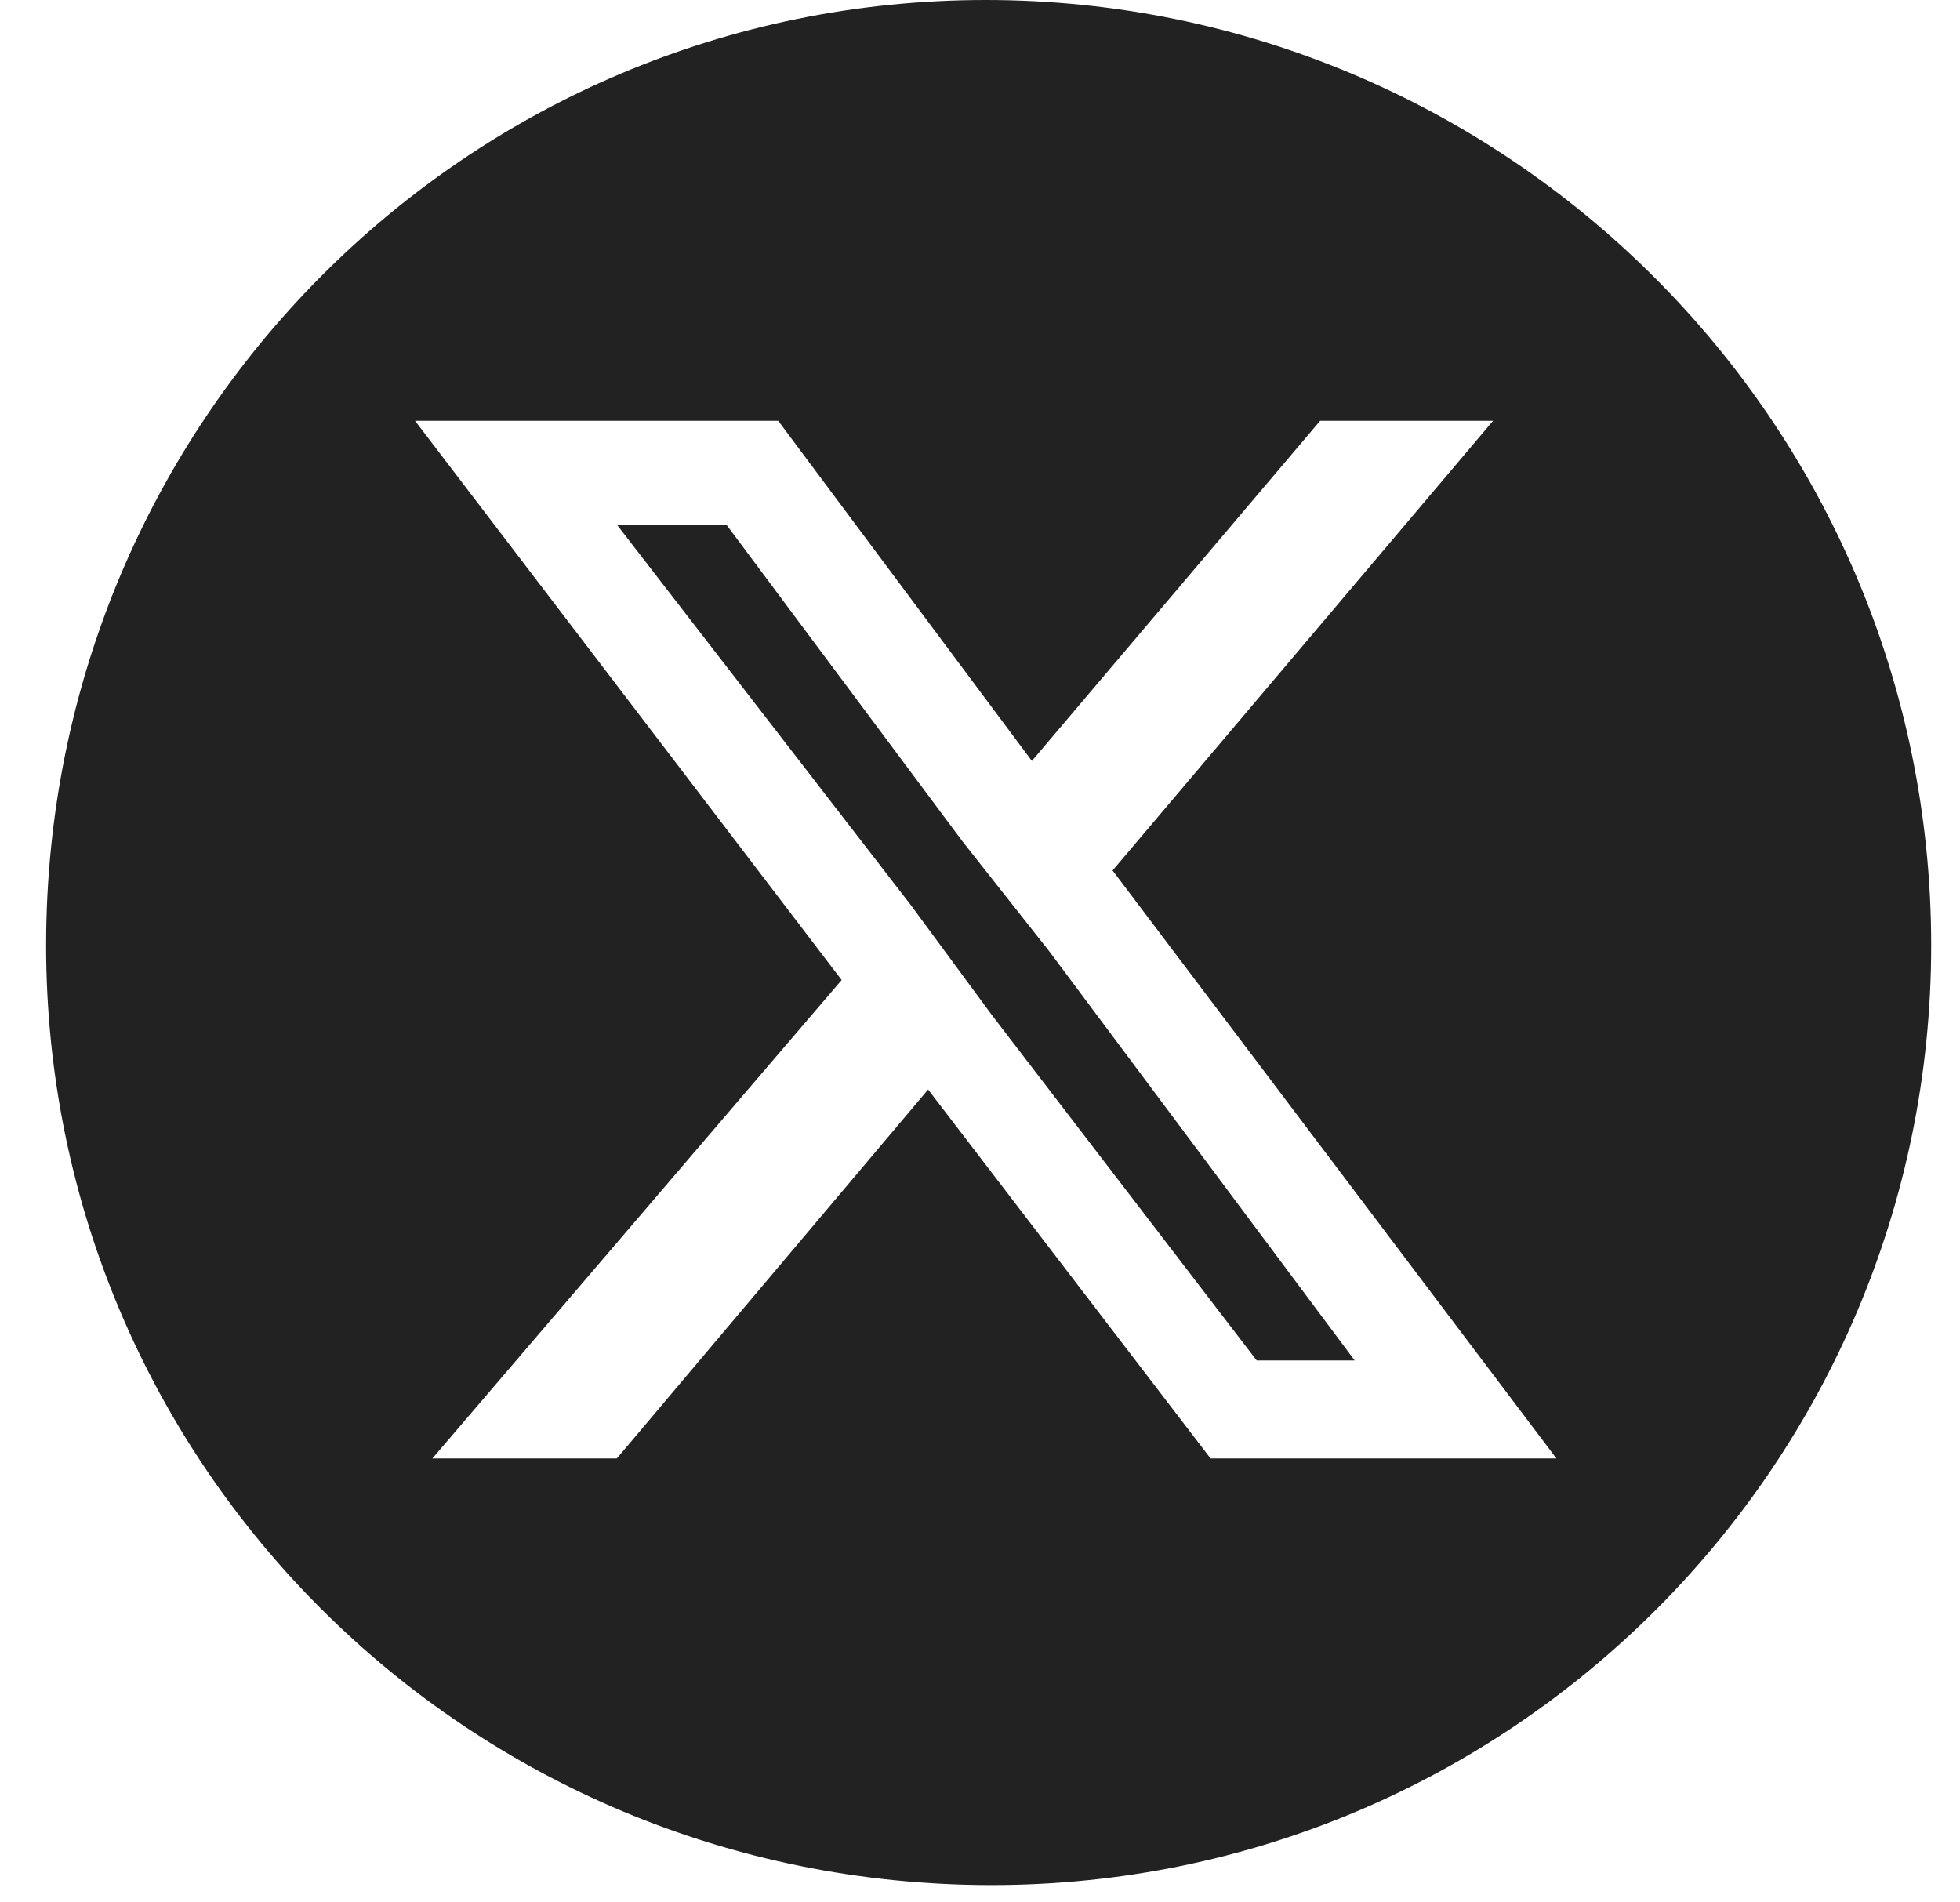<?xml version="1.0" encoding="utf-8"?>
<!-- Generator: Adobe Illustrator 28.0.0, SVG Export Plug-In . SVG Version: 6.00 Build 0)  -->
<svg version="1.1" id="Layer_1" xmlns="http://www.w3.org/2000/svg" xmlns:xlink="http://www.w3.org/1999/xlink" x="0px" y="0px"
	 viewBox="0 0 34 33" style="enable-background:new 0 0 34 33;" xml:space="preserve">
<style type="text/css">
	.st0{fill:#222222;}
</style>
<g>
	<polygon class="st0" points="16.7,14.6 12.6,9.1 10.7,9.1 15.8,15.7 17.2,17.6 21.8,23.6 23.5,23.6 18.2,16.5 	"/>
	<path class="st0" d="M17.1,0C8.1,0,0.8,7.3,0.8,16.4c0,9,7.3,16.3,16.4,16.3c9,0,16.3-7.3,16.3-16.3C33.5,7.3,26.1,0,17.1,0z
		 M21,25.3l-4.9-6.4l-5.4,6.4H7.5l7.1-8.3L7.2,7.3h6.3l4.4,5.9l5-5.9h3l-6.6,7.8l7.7,10.2H21z"/>
</g>
</svg>
